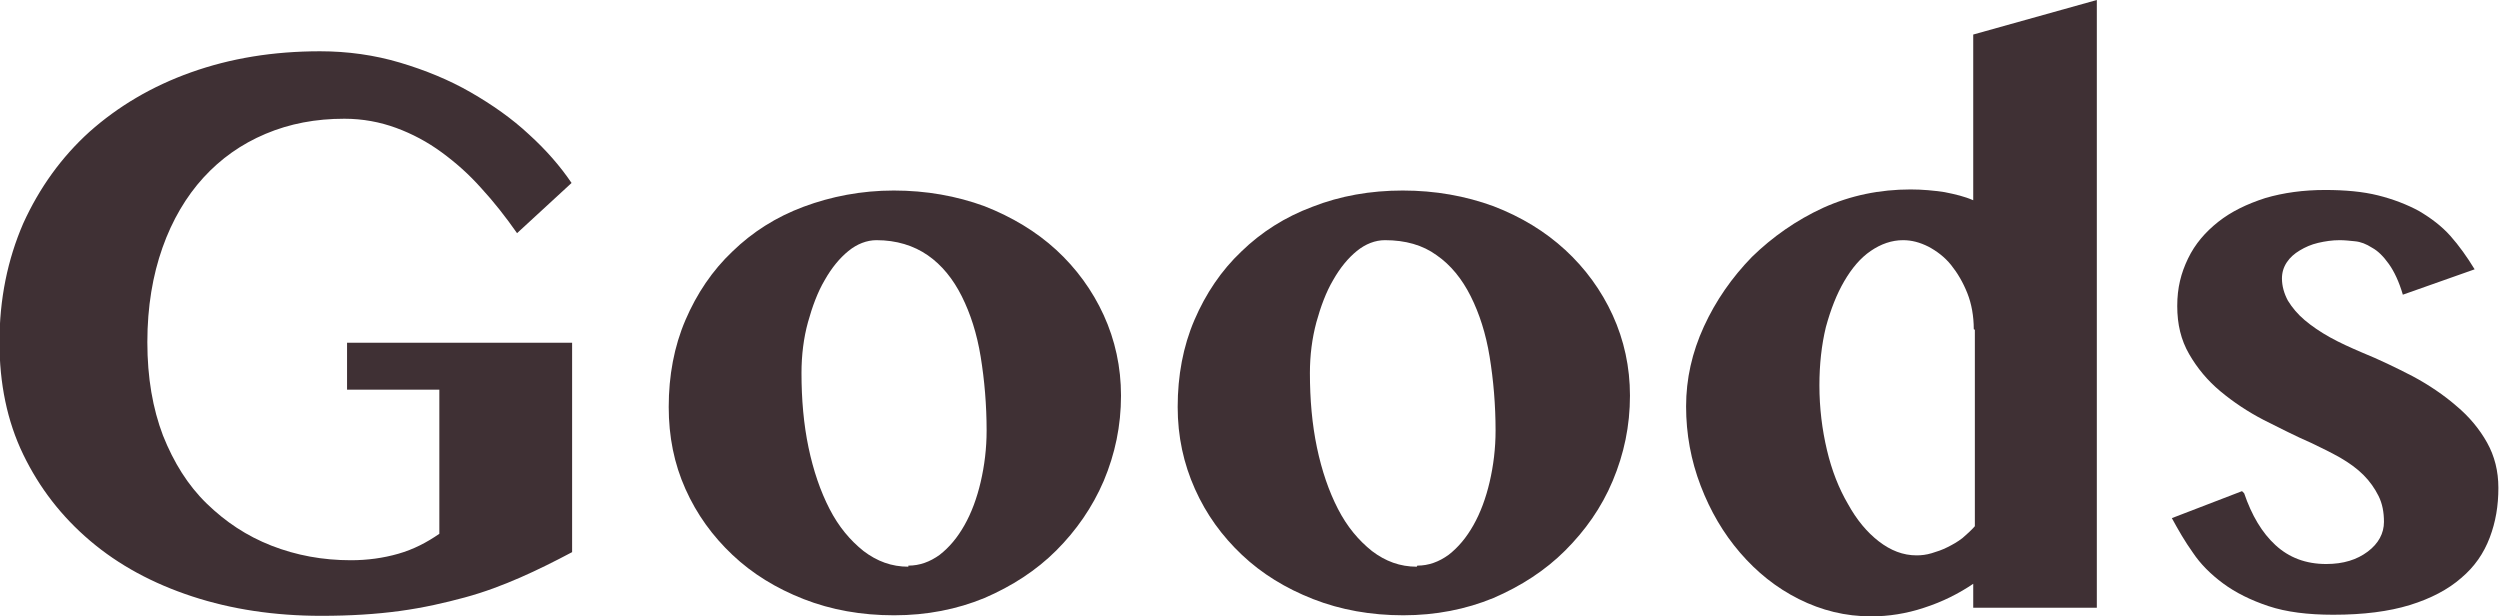 <?xml version="1.0" encoding="UTF-8"?><svg id="_レイヤー_2" xmlns="http://www.w3.org/2000/svg" viewBox="0 0 46.32 11.42"><defs><style>.cls-1{fill:#3f3034;}</style></defs><g id="PC版"><path class="cls-1" d="M6.43,6.35h4.17v3.88c-.32.17-.64.33-.96.47s-.66.27-1.03.37-.76.19-1.2.25-.92.09-1.46.09c-.86,0-1.66-.12-2.39-.36-.73-.24-1.36-.58-1.89-1.03s-.94-.98-1.24-1.6c-.3-.62-.44-1.32-.44-2.08,0-.8.15-1.53.44-2.2.3-.66.71-1.23,1.23-1.7.53-.47,1.15-.84,1.88-1.1.73-.26,1.52-.39,2.39-.39.51,0,1.01.07,1.48.21s.91.32,1.31.55.77.49,1.08.78c.32.29.58.59.79.9l-1.01.93c-.21-.3-.43-.58-.66-.83-.23-.26-.48-.48-.74-.67-.26-.19-.54-.34-.84-.45s-.62-.17-.96-.17c-.53,0-1.01.09-1.46.28-.45.19-.83.46-1.15.81-.32.35-.58.79-.76,1.3-.18.51-.28,1.09-.28,1.75s.1,1.23.29,1.73c.2.5.46.92.81,1.26s.74.6,1.2.78c.46.18.95.27,1.47.27.31,0,.6-.04.88-.12.28-.08.53-.21.76-.37v-2.67h-1.71v-.86Z"/><path class="cls-1" d="M16.56,11.4c-.6,0-1.16-.1-1.67-.3-.51-.2-.95-.47-1.32-.82-.37-.35-.66-.75-.87-1.22-.21-.47-.31-.97-.31-1.52,0-.58.1-1.12.31-1.61s.5-.92.87-1.27c.37-.36.81-.64,1.32-.83s1.07-.3,1.67-.3,1.16.1,1.68.29c.51.2.96.47,1.33.81s.67.75.88,1.21c.21.46.32.96.32,1.49,0,.56-.11,1.08-.32,1.58-.21.49-.51.92-.88,1.29s-.82.66-1.33.88c-.51.21-1.07.32-1.67.32ZM16.83,10.48c.21,0,.4-.07.58-.2.18-.14.33-.32.46-.55.13-.23.23-.5.3-.8.07-.3.11-.62.11-.95,0-.48-.04-.94-.11-1.37-.07-.43-.19-.8-.35-1.12s-.37-.58-.63-.76-.58-.28-.95-.28c-.18,0-.36.07-.52.2s-.31.31-.44.54c-.13.22-.23.49-.31.78s-.12.61-.12.94c0,.49.04.95.13,1.38s.22.81.39,1.14c.17.33.38.58.63.78.25.19.52.29.83.29Z"/><path class="cls-1" d="M26,11.4c-.6,0-1.16-.1-1.67-.3-.51-.2-.95-.47-1.32-.82-.37-.35-.66-.75-.87-1.22-.21-.47-.32-.97-.32-1.52,0-.58.1-1.12.31-1.61.21-.49.5-.92.87-1.27.37-.36.81-.64,1.32-.83.51-.2,1.07-.3,1.67-.3s1.16.1,1.68.29c.52.2.96.47,1.33.81.37.34.67.75.88,1.21.21.46.32.96.32,1.49,0,.56-.11,1.08-.32,1.58s-.51.92-.88,1.29c-.37.37-.82.66-1.33.88-.51.21-1.07.32-1.67.32ZM26.26,10.48c.21,0,.4-.07.58-.2.18-.14.33-.32.46-.55.13-.23.23-.5.3-.8.07-.3.11-.62.11-.95,0-.48-.04-.94-.11-1.37-.07-.43-.19-.8-.35-1.12-.16-.32-.37-.58-.63-.76-.26-.19-.58-.28-.96-.28-.18,0-.36.07-.52.2s-.31.31-.44.54c-.13.22-.23.49-.31.78-.08.3-.12.61-.12.94,0,.49.04.95.13,1.38.09.43.22.81.39,1.14s.38.58.63.78c.25.19.52.29.83.29Z"/><path class="cls-1" d="M36.57,10.81c-.28.19-.58.34-.92.45-.33.11-.66.16-.98.16-.48,0-.92-.11-1.34-.32-.42-.21-.78-.5-1.09-.86-.31-.36-.55-.77-.73-1.24-.18-.47-.27-.96-.27-1.47s.11-1,.33-1.48c.22-.48.52-.91.89-1.29.38-.37.82-.68,1.32-.91.51-.23,1.05-.34,1.62-.34.22,0,.43.02.63.05.2.04.37.08.53.15V.64l2.29-.64v11.26h-2.29v-.45ZM36.57,6.1c0-.24-.04-.47-.12-.67-.08-.2-.18-.37-.3-.52s-.27-.26-.42-.34c-.16-.08-.31-.12-.47-.12-.21,0-.41.07-.6.2s-.35.32-.49.56c-.14.24-.25.52-.34.85-.08.33-.12.69-.12,1.08,0,.42.05.82.14,1.2.09.38.22.71.39,1,.16.29.35.52.57.69.22.17.45.26.7.26.09,0,.18-.01.28-.04.1-.03.19-.06.29-.11.1-.05.19-.1.28-.17.08-.07.16-.14.23-.22v-3.64Z"/><path class="cls-1" d="M41.58,9.14c.14.41.33.73.58.96.25.23.56.35.94.35.32,0,.57-.08.77-.23.2-.15.3-.34.3-.55,0-.18-.03-.34-.1-.48-.07-.14-.16-.27-.28-.39-.12-.12-.26-.22-.43-.32-.16-.09-.34-.18-.53-.27-.3-.13-.59-.28-.89-.43-.29-.15-.56-.33-.8-.53-.24-.2-.43-.43-.58-.69-.15-.26-.22-.55-.22-.89s.07-.61.2-.88.32-.49.56-.68c.24-.19.53-.33.87-.44.34-.1.71-.15,1.11-.15.37,0,.7.03.98.1.28.07.54.17.76.29.22.13.42.28.58.46s.31.39.45.62l-1.33.47c-.07-.24-.16-.43-.26-.57-.1-.14-.2-.24-.31-.3-.11-.07-.21-.11-.32-.12-.1-.01-.19-.02-.28-.02-.14,0-.27.02-.4.05-.13.03-.24.08-.34.14s-.18.13-.24.22c-.06.09-.09.19-.09.3,0,.14.04.28.11.41.08.13.18.25.31.36.13.11.29.22.47.32.18.1.38.19.59.28.32.13.63.28.94.44.3.16.58.35.81.55.24.2.43.43.57.68.14.25.21.53.21.84,0,.33-.05.63-.16.92-.11.29-.28.54-.53.75-.24.21-.56.38-.95.5-.39.12-.86.18-1.42.18-.47,0-.87-.05-1.2-.16-.33-.11-.61-.25-.84-.42-.23-.17-.42-.36-.56-.57-.15-.21-.27-.42-.39-.64l1.3-.5Z"/></g></svg>
